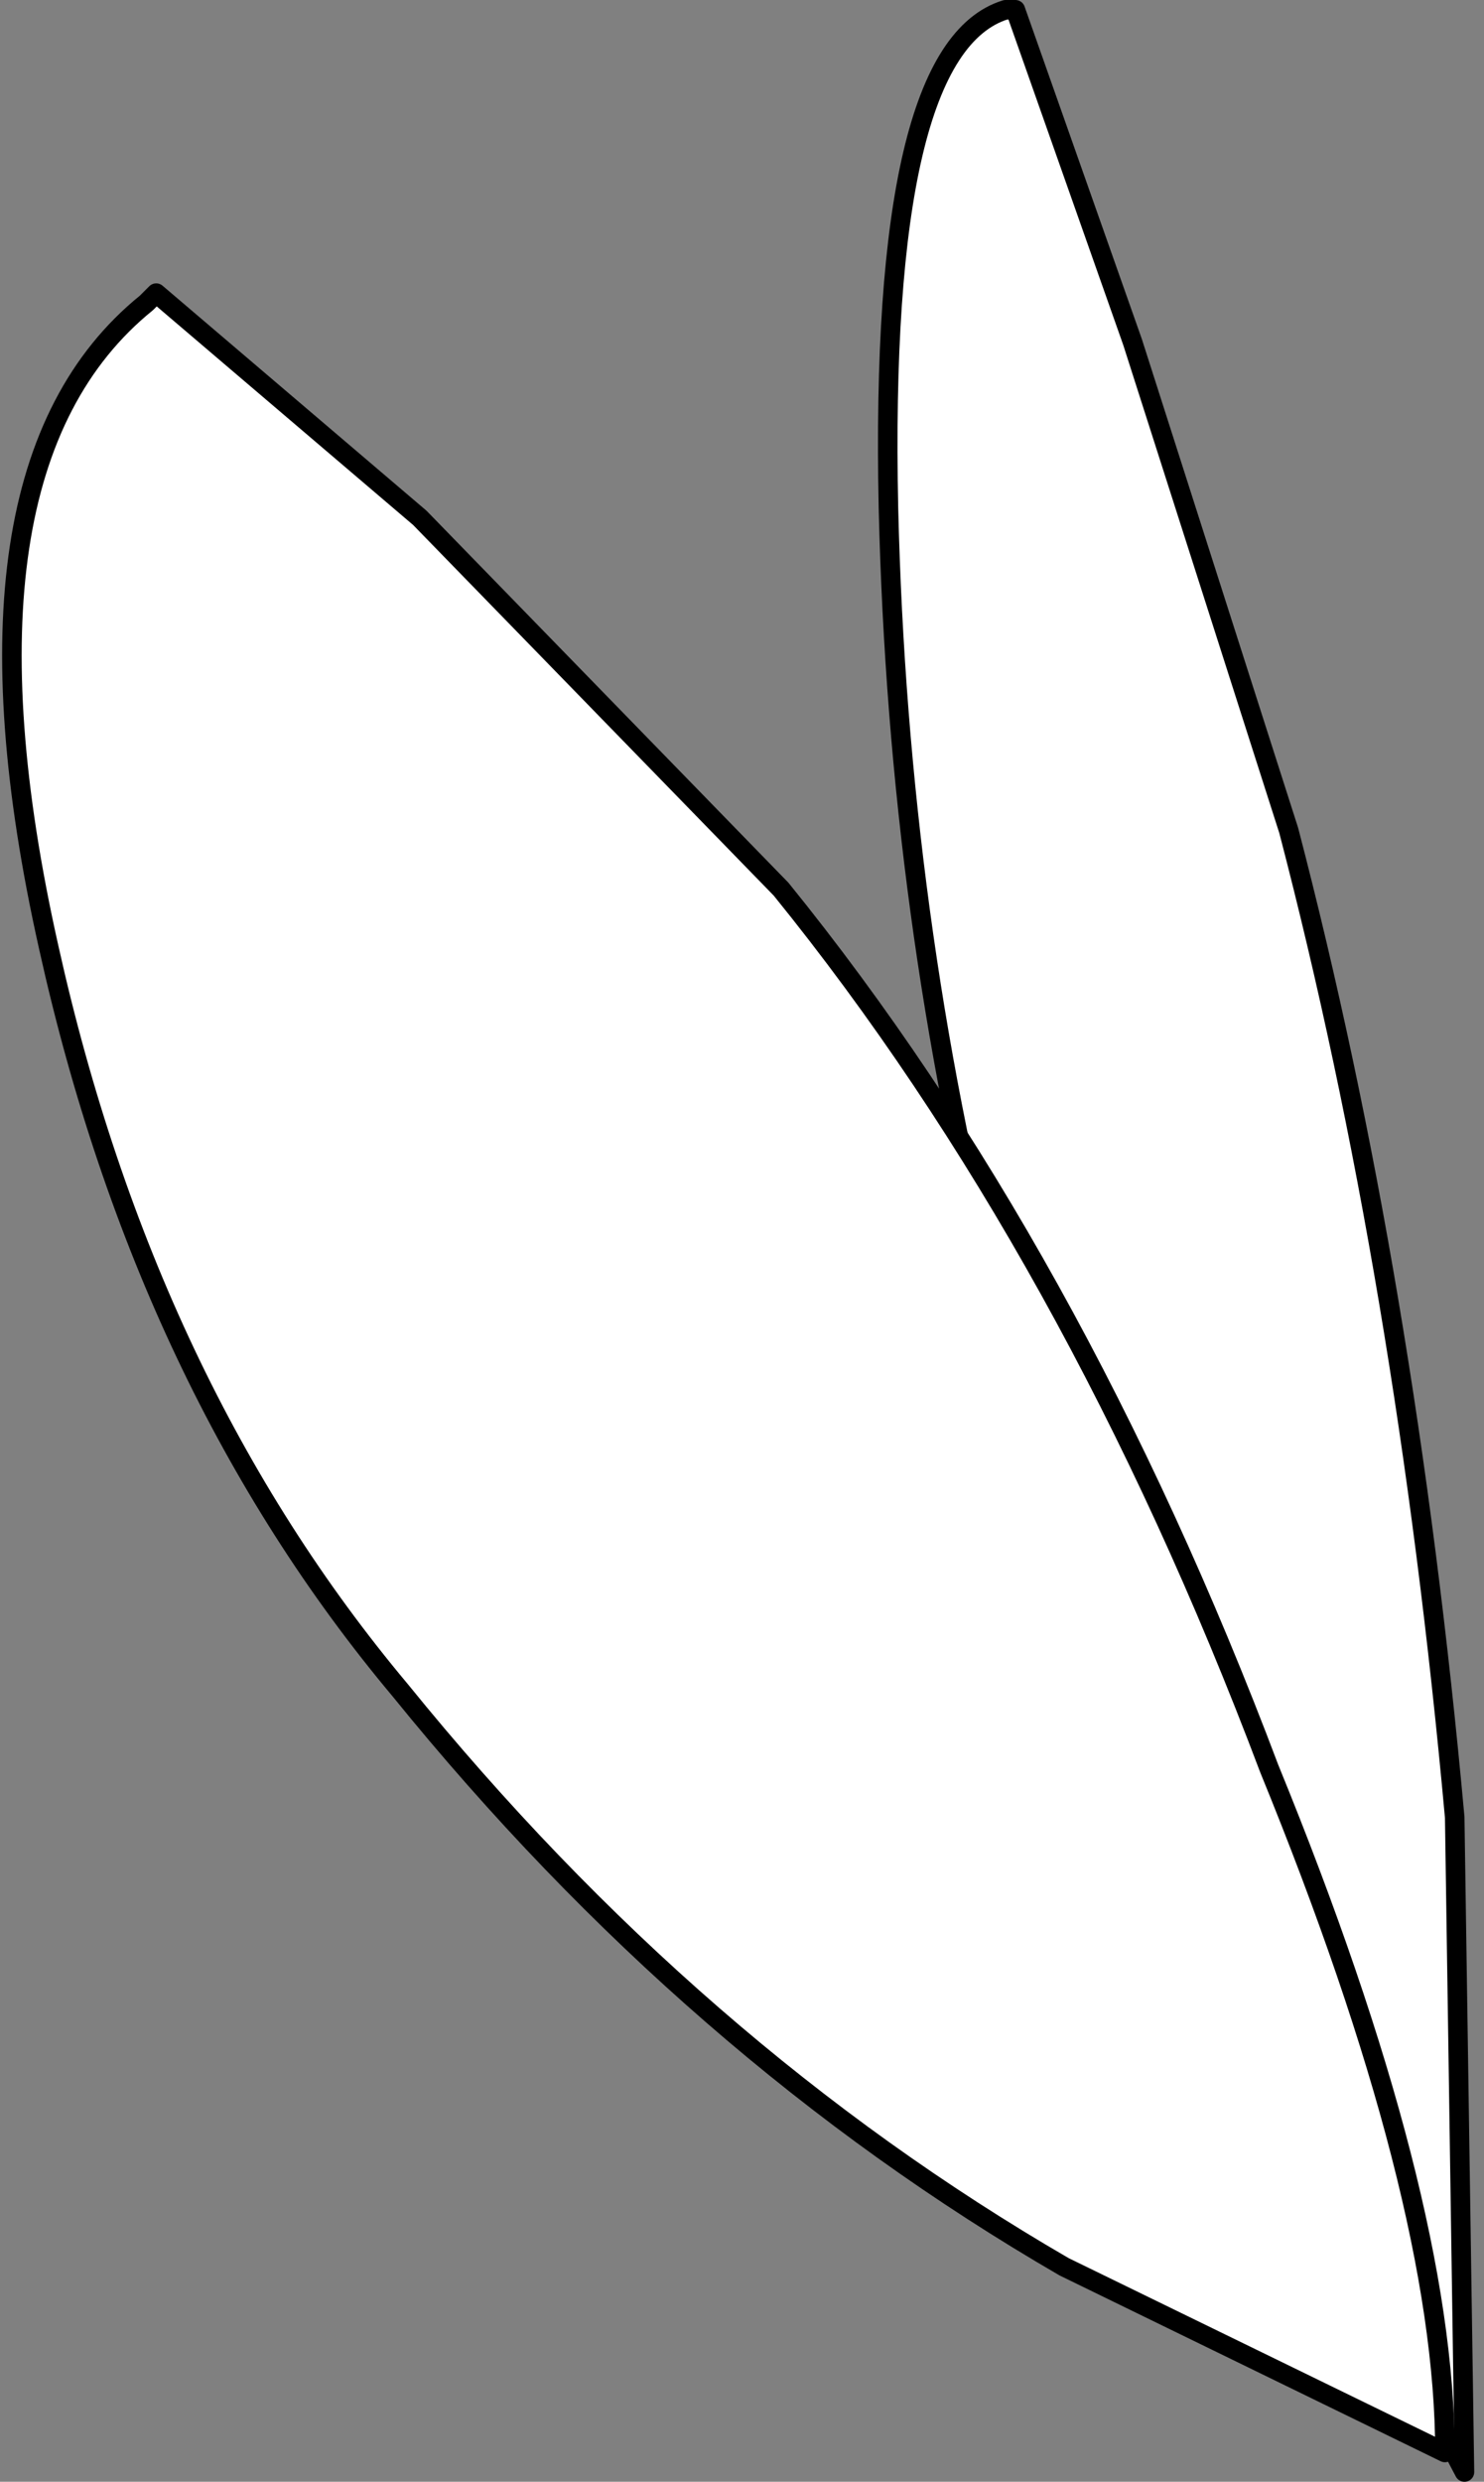 <?xml version="1.0" encoding="UTF-8" standalone="no"?>
<svg xmlns:xlink="http://www.w3.org/1999/xlink" height="12.7px" width="7.6px" xmlns="http://www.w3.org/2000/svg">
  <rect width="100%" height="100%" fill="#808080" stroke="none"/>
  <g transform="matrix(1.0, 0.0, 0.0, 1.0, -175.1, -328.7)">
    <path d="M182.55 338.0 Q182.3 335.25 181.7 332.95 L180.9 330.45 180.3 328.75 180.25 328.75 Q179.6 328.95 179.65 331.3 179.7 333.4 180.2 335.35 180.8 337.65 181.65 339.55 L182.6 341.35 182.55 338.0" fill="#ffffff" fill-rule="evenodd" stroke="none"/>
    <path d="M182.55 338.0 Q182.3 335.25 181.7 332.95 L180.9 330.45 180.3 328.75 180.25 328.75 Q179.6 328.95 179.65 331.3 179.7 333.4 180.2 335.35 180.8 337.65 181.65 339.55 L182.6 341.35 182.55 338.0 Z" fill="none" stroke="#000000" stroke-linecap="round" stroke-linejoin="round" stroke-width="0.1"/>
    <path d="M181.6 337.75 Q180.6 335.1 179.1 333.25 L177.25 331.35 175.9 330.2 175.85 330.25 Q174.8 331.1 175.35 333.55 175.85 335.8 177.15 337.35 178.65 339.2 180.55 340.3 L182.5 341.25 Q182.5 339.95 181.6 337.75" fill="#ffffff" fill-rule="evenodd" stroke="none"/>
    <path d="M181.6 337.75 Q180.6 335.1 179.1 333.25 L177.25 331.35 175.9 330.2 175.85 330.25 Q174.8 331.1 175.35 333.55 175.85 335.8 177.15 337.35 178.65 339.2 180.55 340.3 L182.5 341.25 Q182.5 339.95 181.6 337.75 Z" fill="none" stroke="#000000" stroke-linecap="round" stroke-linejoin="round" stroke-width="0.1"/>
  </g>
</svg>
